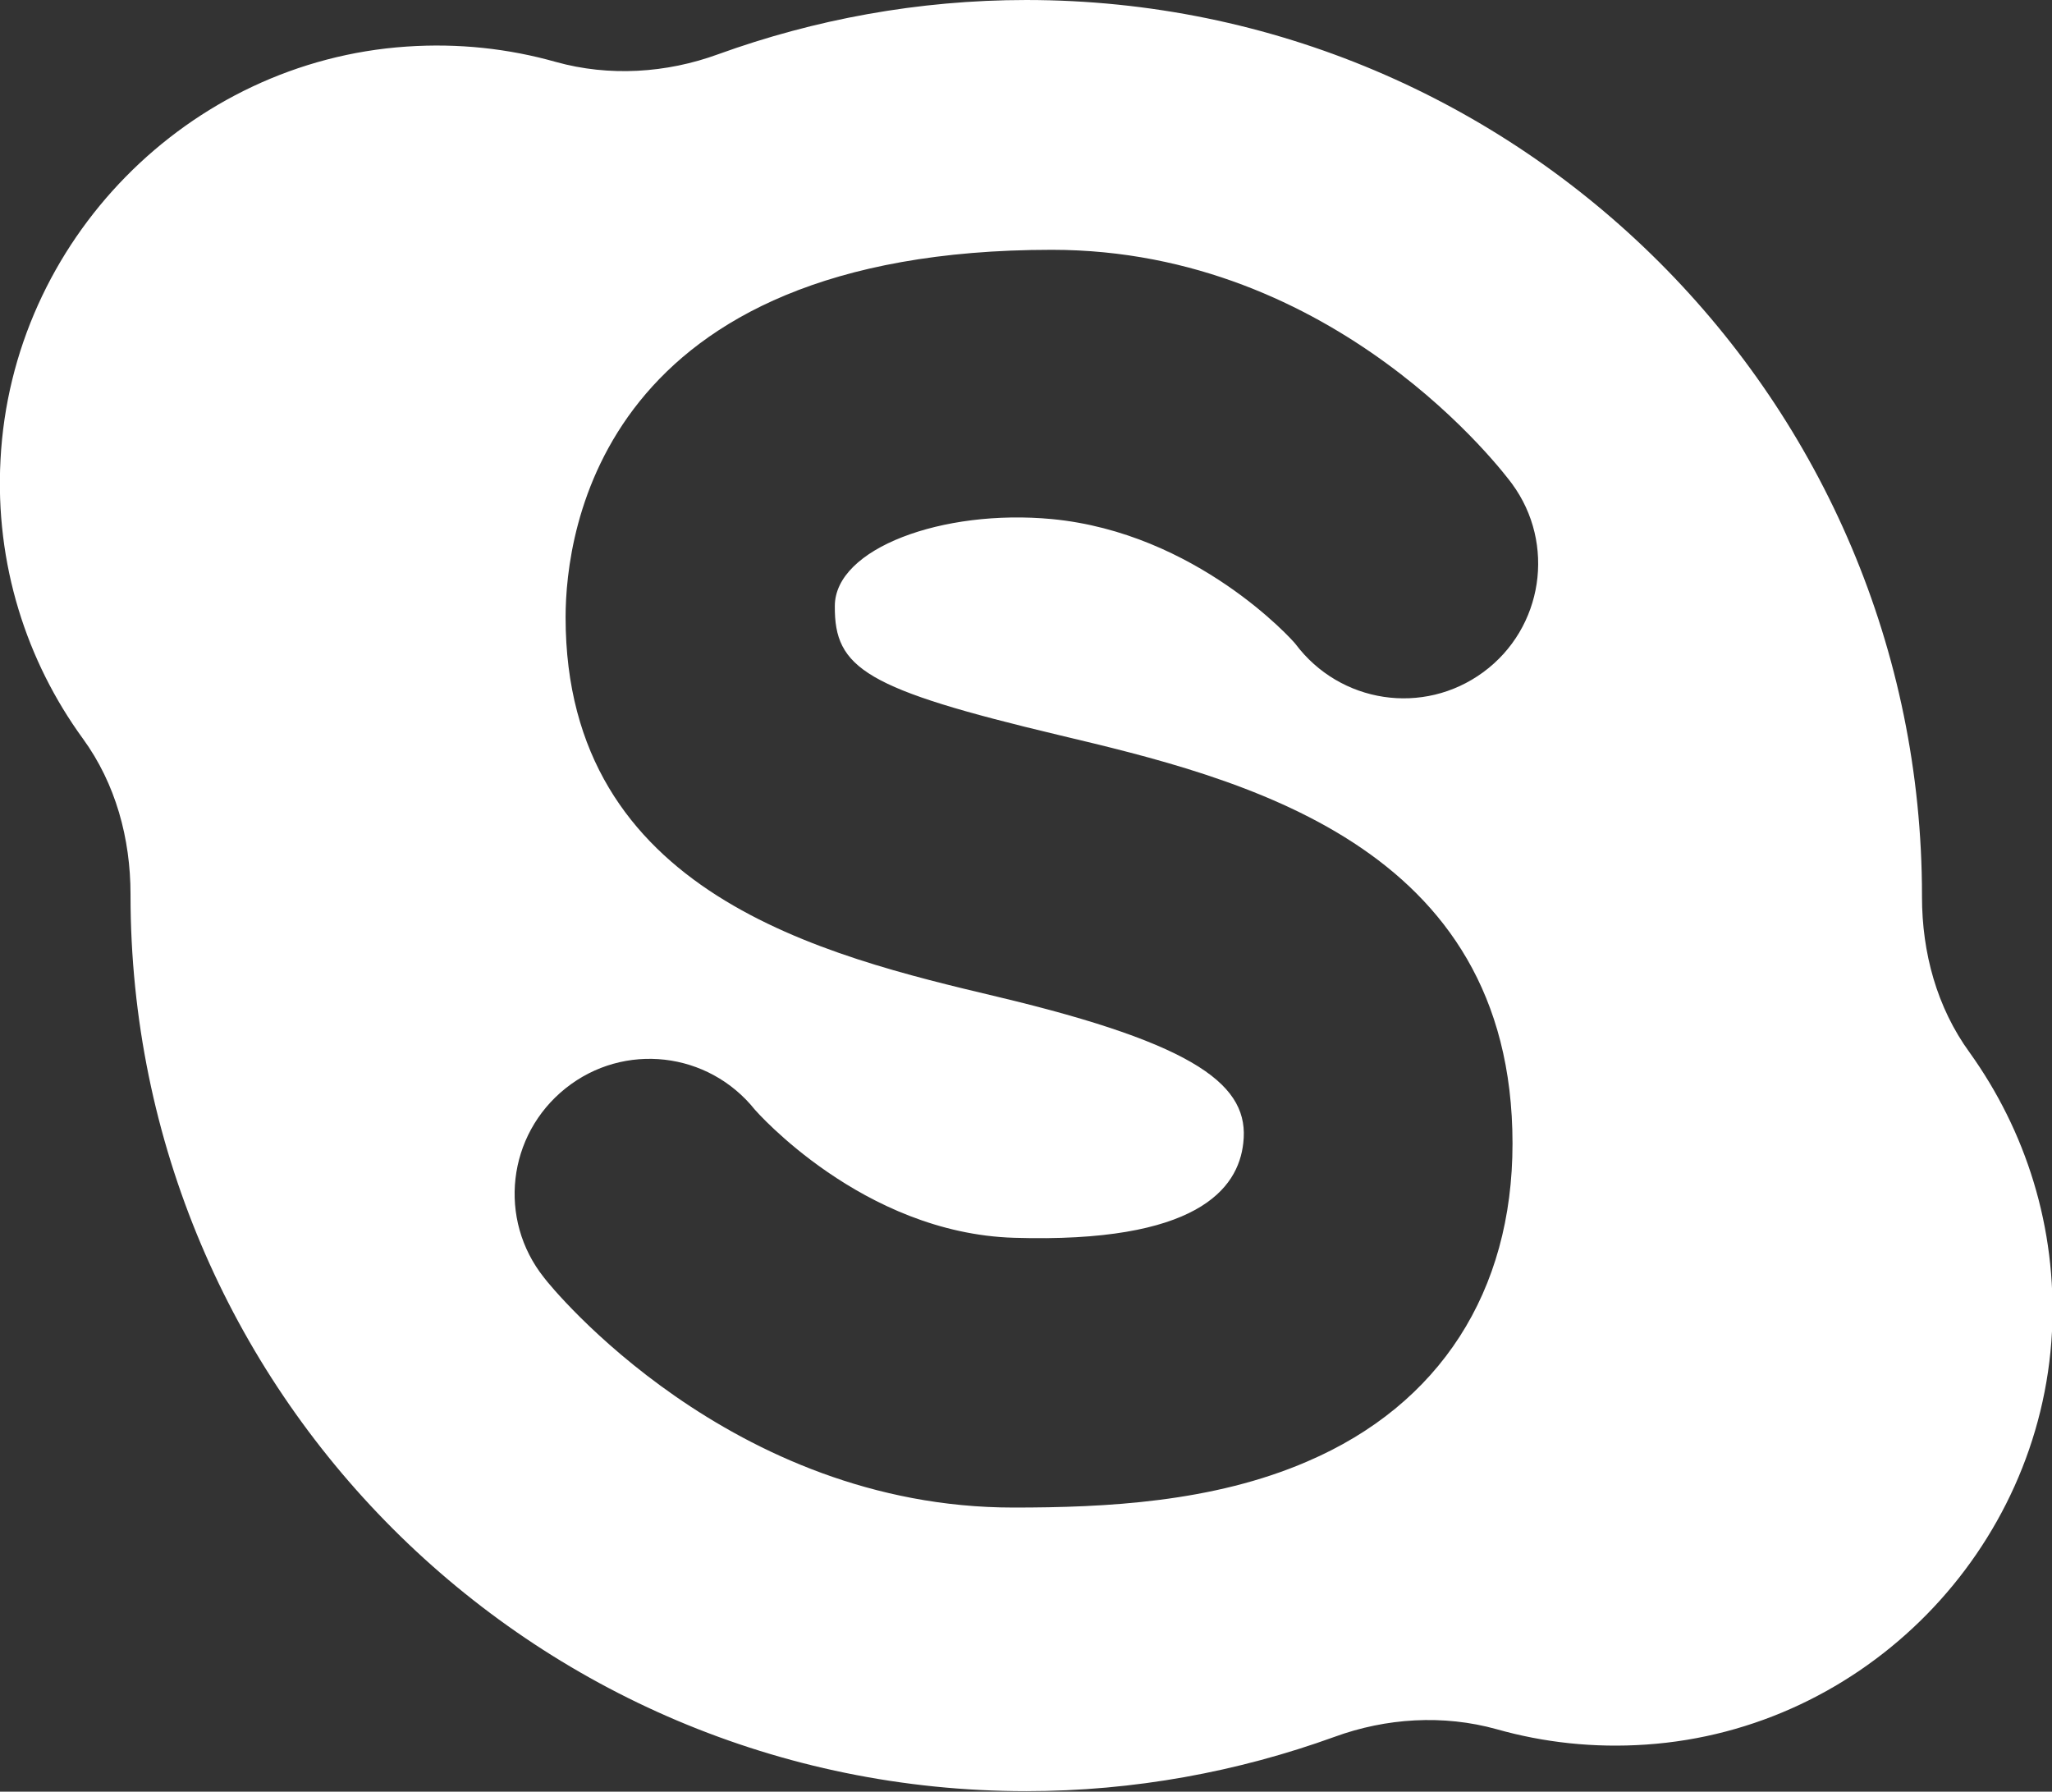 <?xml version="1.0" encoding="utf-8"?>
<!-- Generator: Adobe Illustrator 22.1.0, SVG Export Plug-In . SVG Version: 6.00 Build 0)  -->
<svg version="1.1" id="Layer_1" xmlns="http://www.w3.org/2000/svg" xmlns:xlink="http://www.w3.org/1999/xlink" x="0px" y="0px"
	 viewBox="0 0 400.9 350" style="enable-background:new 0 0 400.9 350;" xml:space="preserve">
<rect x="0" y="0" width="400.9" height="350" fill="#333333" stroke="none"/>
<path style="fill:#FFFFFF;" d="M384.8,205.6c-6.4-8.8-9.3-19.5-9.3-30.4c0-0.1,0-0.1,0-0.2c0-96.6-78.4-175-175-175
	c-21.1,0-41.4,3.8-60.2,10.6c-10.1,3.7-21.3,4.4-31.7,1.5c-9.2-2.6-19-3.7-29.2-3c-42.7,2.9-77.1,38-79.3,80.7
	c-1.1,20.4,5.1,39.4,16.1,54.5c6.4,8.8,9.3,19.5,9.3,30.4c0,0.1,0,0.1,0,0.2c0,96.6,78.3,175,175,175c21.1,0,41.4-3.8,60.2-10.6
	c10.1-3.7,21.3-4.4,31.7-1.5c9.2,2.6,19,3.7,29.2,3c42.7-2.9,77.1-38,79.3-80.7C401.9,239.7,395.7,220.8,384.8,205.6z M206.9,143.6
	c35.3,8.4,88.6,21.1,88.6,79.8c0,28.9-14.2,51-40.1,62.1c-18.5,8-39.4,9-57.4,9c-55.3,0-90.3-43-91.7-44.9
	c-9.1-11.4-7.2-27.9,4.2-37c11.4-9.1,27.9-7.2,37,4.2c0.1,0.1,21,24.1,50.6,25c35.7,1.1,43.8-9.5,44.8-18.5
	c1.3-11.1-8.6-19.2-48.1-28.6c-33.6-8-84.3-20-84.3-74.1c0-16.8,6.9-71.8,95-71.8c55.7,0,88.5,43.8,89.9,45.7
	c8.6,11.7,6.1,28.2-5.6,36.8c-11.7,8.6-28,6.1-36.7-5.5c-0.6-0.8-19.4-21.7-47.6-24.4c-21.3-2-42.4,5.7-42.4,17
	C163,130.6,169.1,134.6,206.9,143.6z"/>
</svg>
